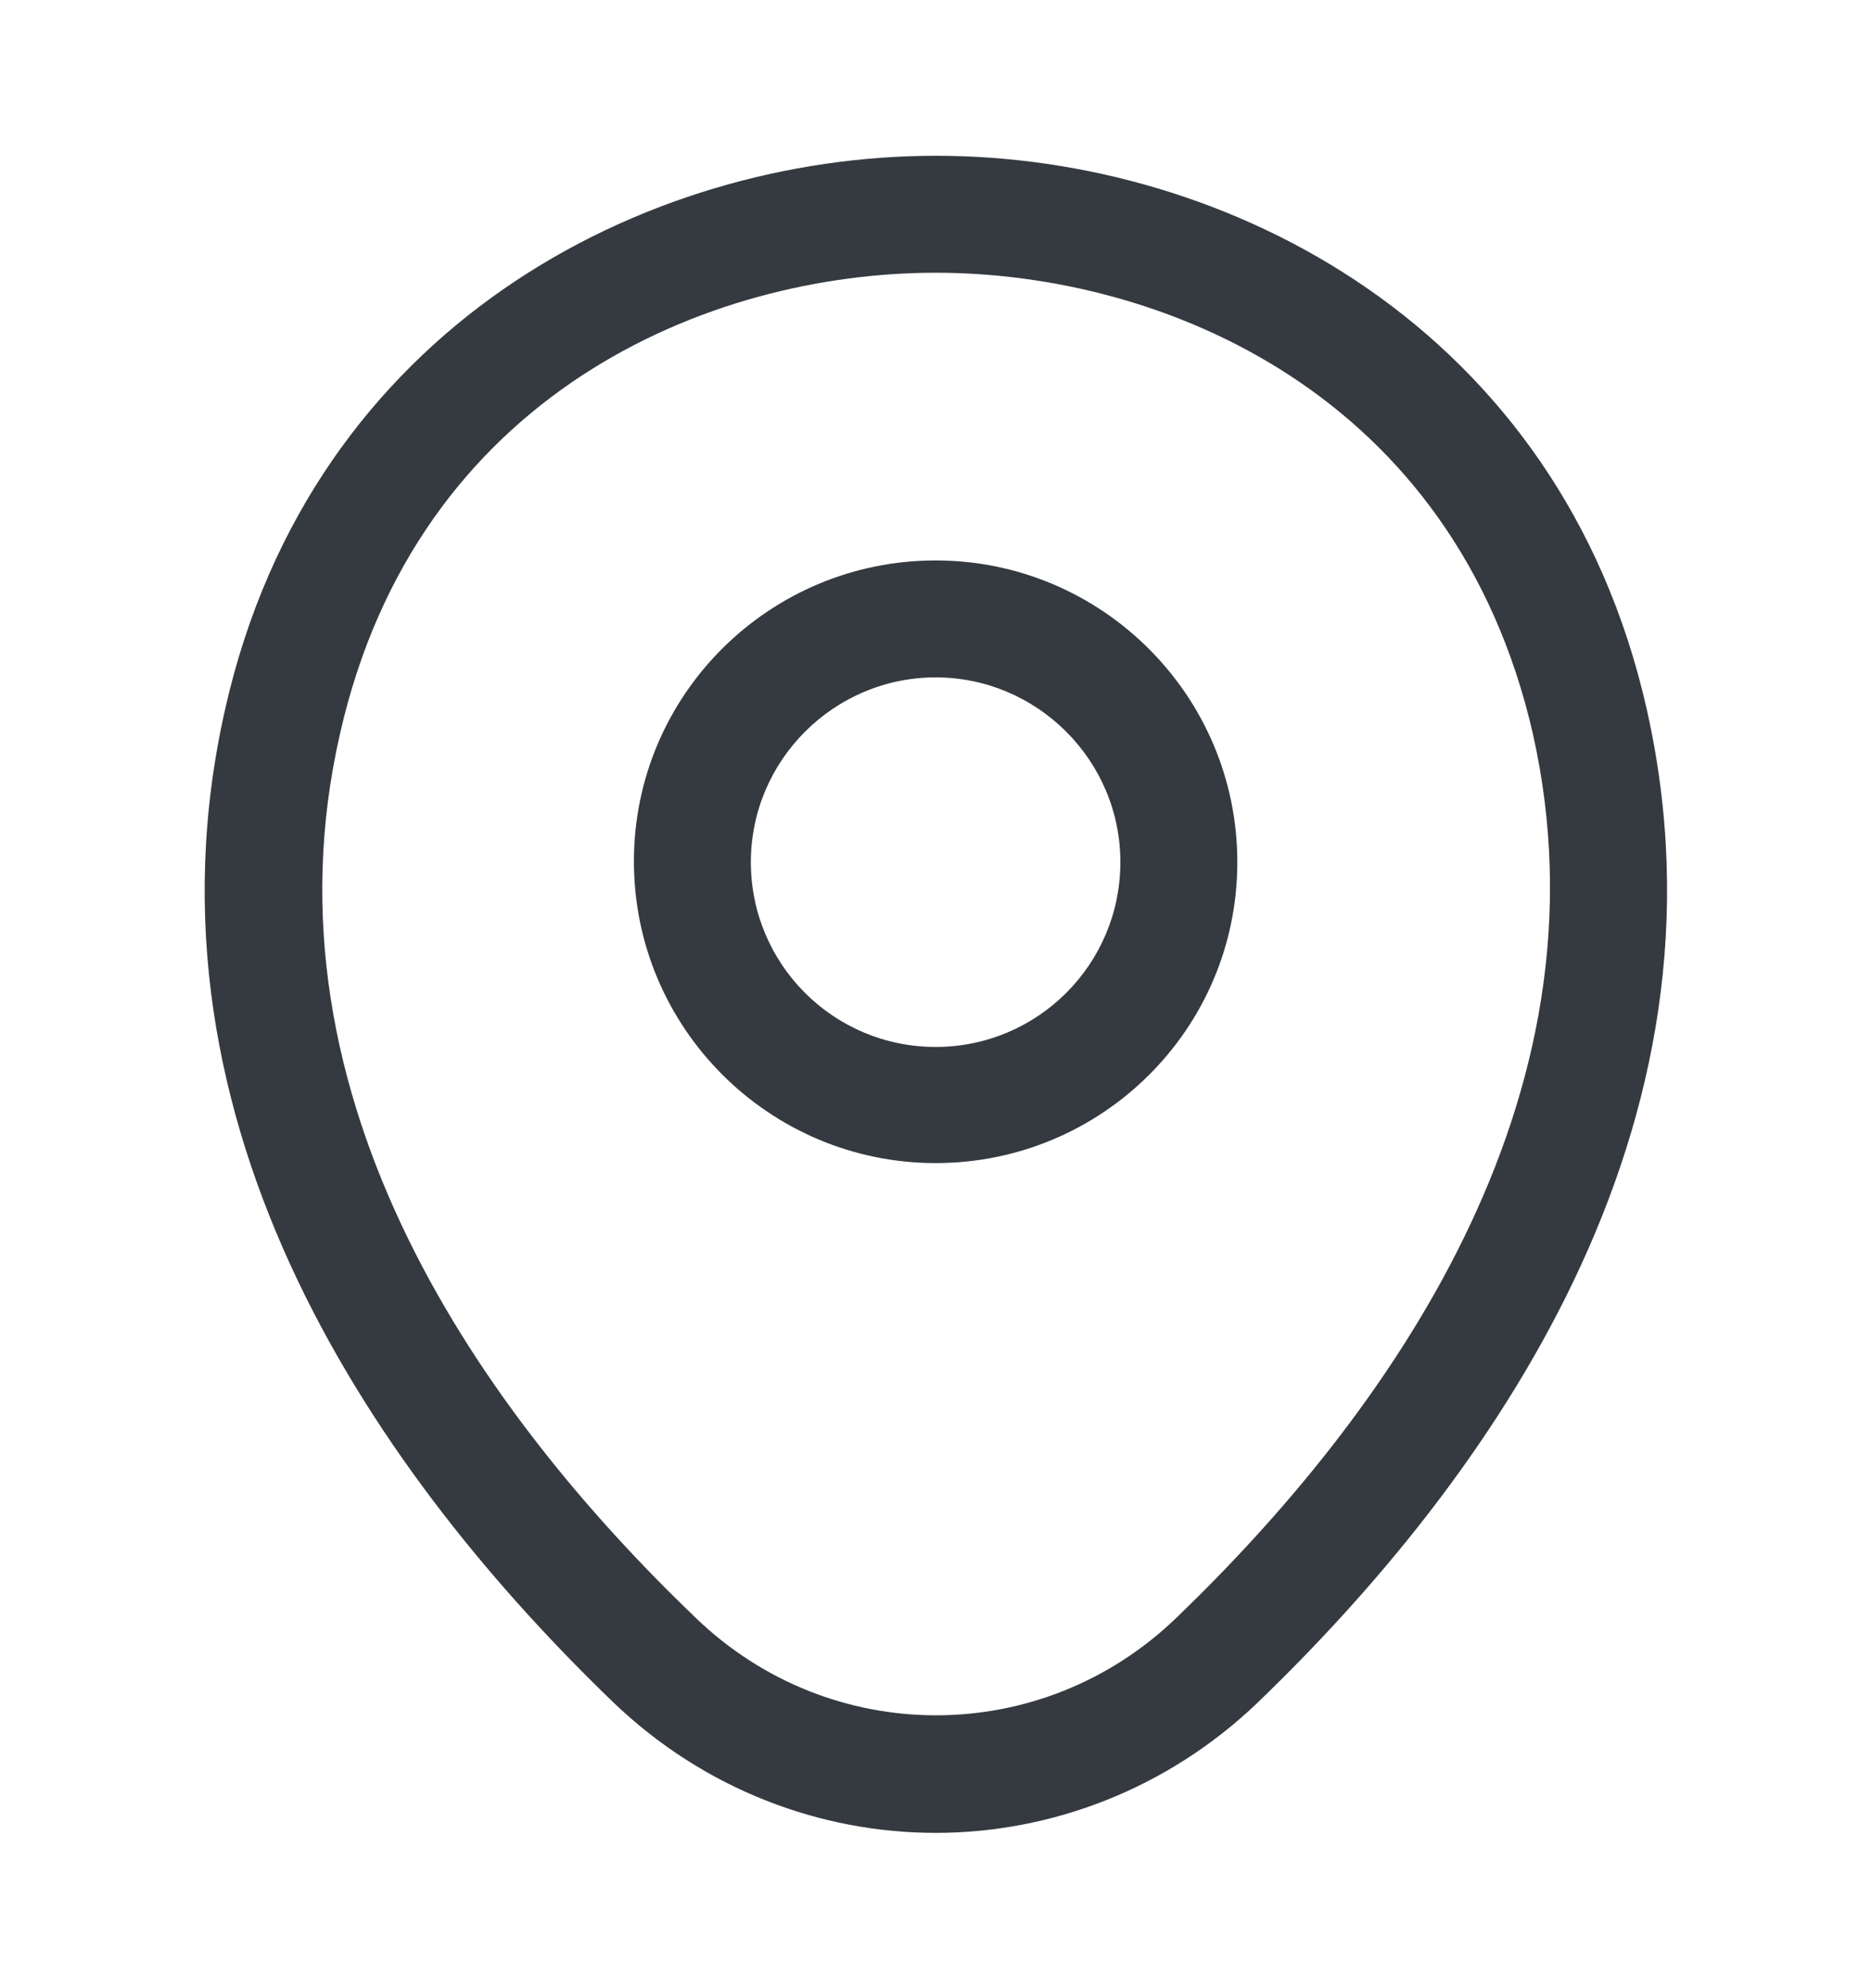 <svg width="16" height="17" viewBox="0 0 16 17" fill="none" xmlns="http://www.w3.org/2000/svg">
<path d="M8.001 9.945C6.581 9.945 5.421 8.792 5.421 7.365C5.421 5.939 6.581 4.792 8.001 4.792C9.421 4.792 10.581 5.945 10.581 7.372C10.581 8.799 9.421 9.945 8.001 9.945ZM8.001 5.792C7.134 5.792 6.421 6.499 6.421 7.372C6.421 8.245 7.128 8.952 8.001 8.952C8.874 8.952 9.581 8.245 9.581 7.372C9.581 6.499 8.868 5.792 8.001 5.792Z" fill="#343A40"/>
<path d="M8.001 15.672C7.014 15.672 6.021 15.299 5.248 14.559C3.281 12.665 1.108 9.645 1.928 6.052C2.668 2.792 5.514 1.332 8.001 1.332C8.001 1.332 8.001 1.332 8.008 1.332C10.494 1.332 13.341 2.792 14.081 6.059C14.894 9.652 12.721 12.665 10.754 14.559C9.981 15.299 8.988 15.672 8.001 15.672ZM8.001 2.332C6.061 2.332 3.568 3.365 2.908 6.272C2.188 9.412 4.161 12.119 5.948 13.832C7.101 14.945 8.908 14.945 10.061 13.832C11.841 12.119 13.814 9.412 13.108 6.272C12.441 3.365 9.941 2.332 8.001 2.332Z" fill="#343A40"/>
</svg>
